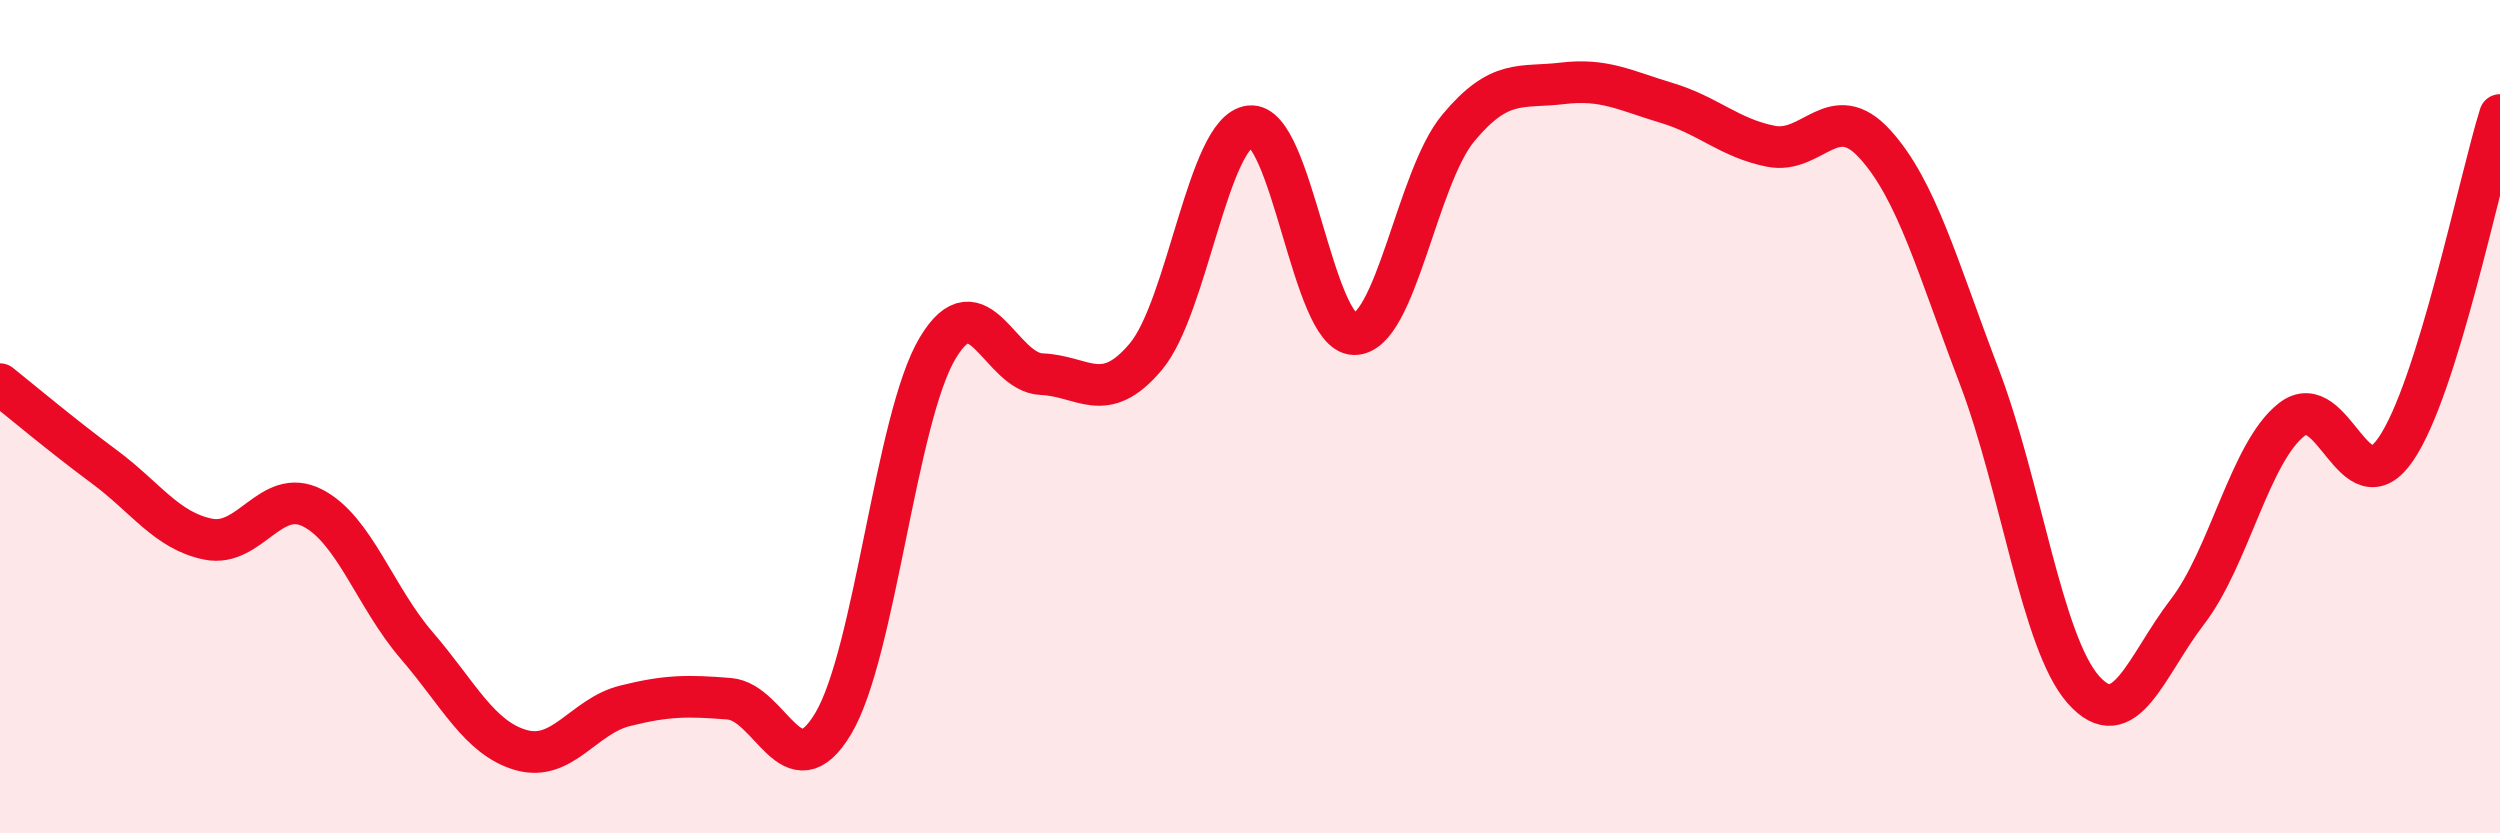 
    <svg width="60" height="20" viewBox="0 0 60 20" xmlns="http://www.w3.org/2000/svg">
      <path
        d="M 0,9.22 C 0.5,9.62 1.5,10.46 2.5,11.2 C 3.5,11.94 4,12.74 5,12.94 C 6,13.14 6.5,11.68 7.5,12.19 C 8.5,12.7 9,14.33 10,15.49 C 11,16.65 11.5,17.71 12.5,18 C 13.5,18.29 14,17.19 15,16.94 C 16,16.69 16.5,16.69 17.5,16.77 C 18.5,16.85 19,19.04 20,17.36 C 21,15.68 21.5,10.04 22.5,8.36 C 23.5,6.68 24,8.94 25,8.98 C 26,9.02 26.5,9.75 27.5,8.56 C 28.5,7.37 29,3.14 30,3.03 C 31,2.92 31.5,8.01 32.5,8.02 C 33.5,8.03 34,4.27 35,3.07 C 36,1.87 36.5,2.12 37.5,2 C 38.5,1.88 39,2.17 40,2.47 C 41,2.77 41.5,3.31 42.5,3.51 C 43.5,3.71 44,2.36 45,3.46 C 46,4.56 46.5,6.41 47.5,9.03 C 48.5,11.65 49,15.42 50,16.55 C 51,17.68 51.5,15.98 52.5,14.68 C 53.5,13.38 54,10.85 55,10.07 C 56,9.29 56.5,12.24 57.5,10.78 C 58.5,9.32 59.5,4.36 60,2.76L60 20L0 20Z"
        fill="#EB0A25"
        opacity="0.1"
        stroke-linecap="round"
        stroke-linejoin="round"
      />
      <path
        d="M 0,9.22 C 0.5,9.62 1.5,10.46 2.5,11.2 C 3.5,11.94 4,12.74 5,12.94 C 6,13.14 6.5,11.68 7.5,12.19 C 8.5,12.7 9,14.33 10,15.49 C 11,16.65 11.5,17.71 12.5,18 C 13.5,18.29 14,17.19 15,16.94 C 16,16.69 16.5,16.69 17.5,16.77 C 18.5,16.85 19,19.04 20,17.36 C 21,15.68 21.5,10.04 22.5,8.36 C 23.5,6.68 24,8.94 25,8.98 C 26,9.02 26.5,9.75 27.5,8.56 C 28.5,7.37 29,3.14 30,3.03 C 31,2.92 31.5,8.01 32.5,8.02 C 33.5,8.03 34,4.27 35,3.07 C 36,1.87 36.5,2.12 37.5,2 C 38.5,1.88 39,2.17 40,2.47 C 41,2.77 41.5,3.31 42.5,3.51 C 43.5,3.71 44,2.36 45,3.46 C 46,4.56 46.5,6.41 47.5,9.03 C 48.5,11.65 49,15.42 50,16.55 C 51,17.68 51.5,15.98 52.5,14.68 C 53.5,13.38 54,10.85 55,10.07 C 56,9.29 56.5,12.24 57.5,10.78 C 58.5,9.32 59.5,4.36 60,2.76"
        stroke="#EB0A25"
        stroke-width="1"
        fill="none"
        stroke-linecap="round"
        stroke-linejoin="round"
      />
    </svg>
  